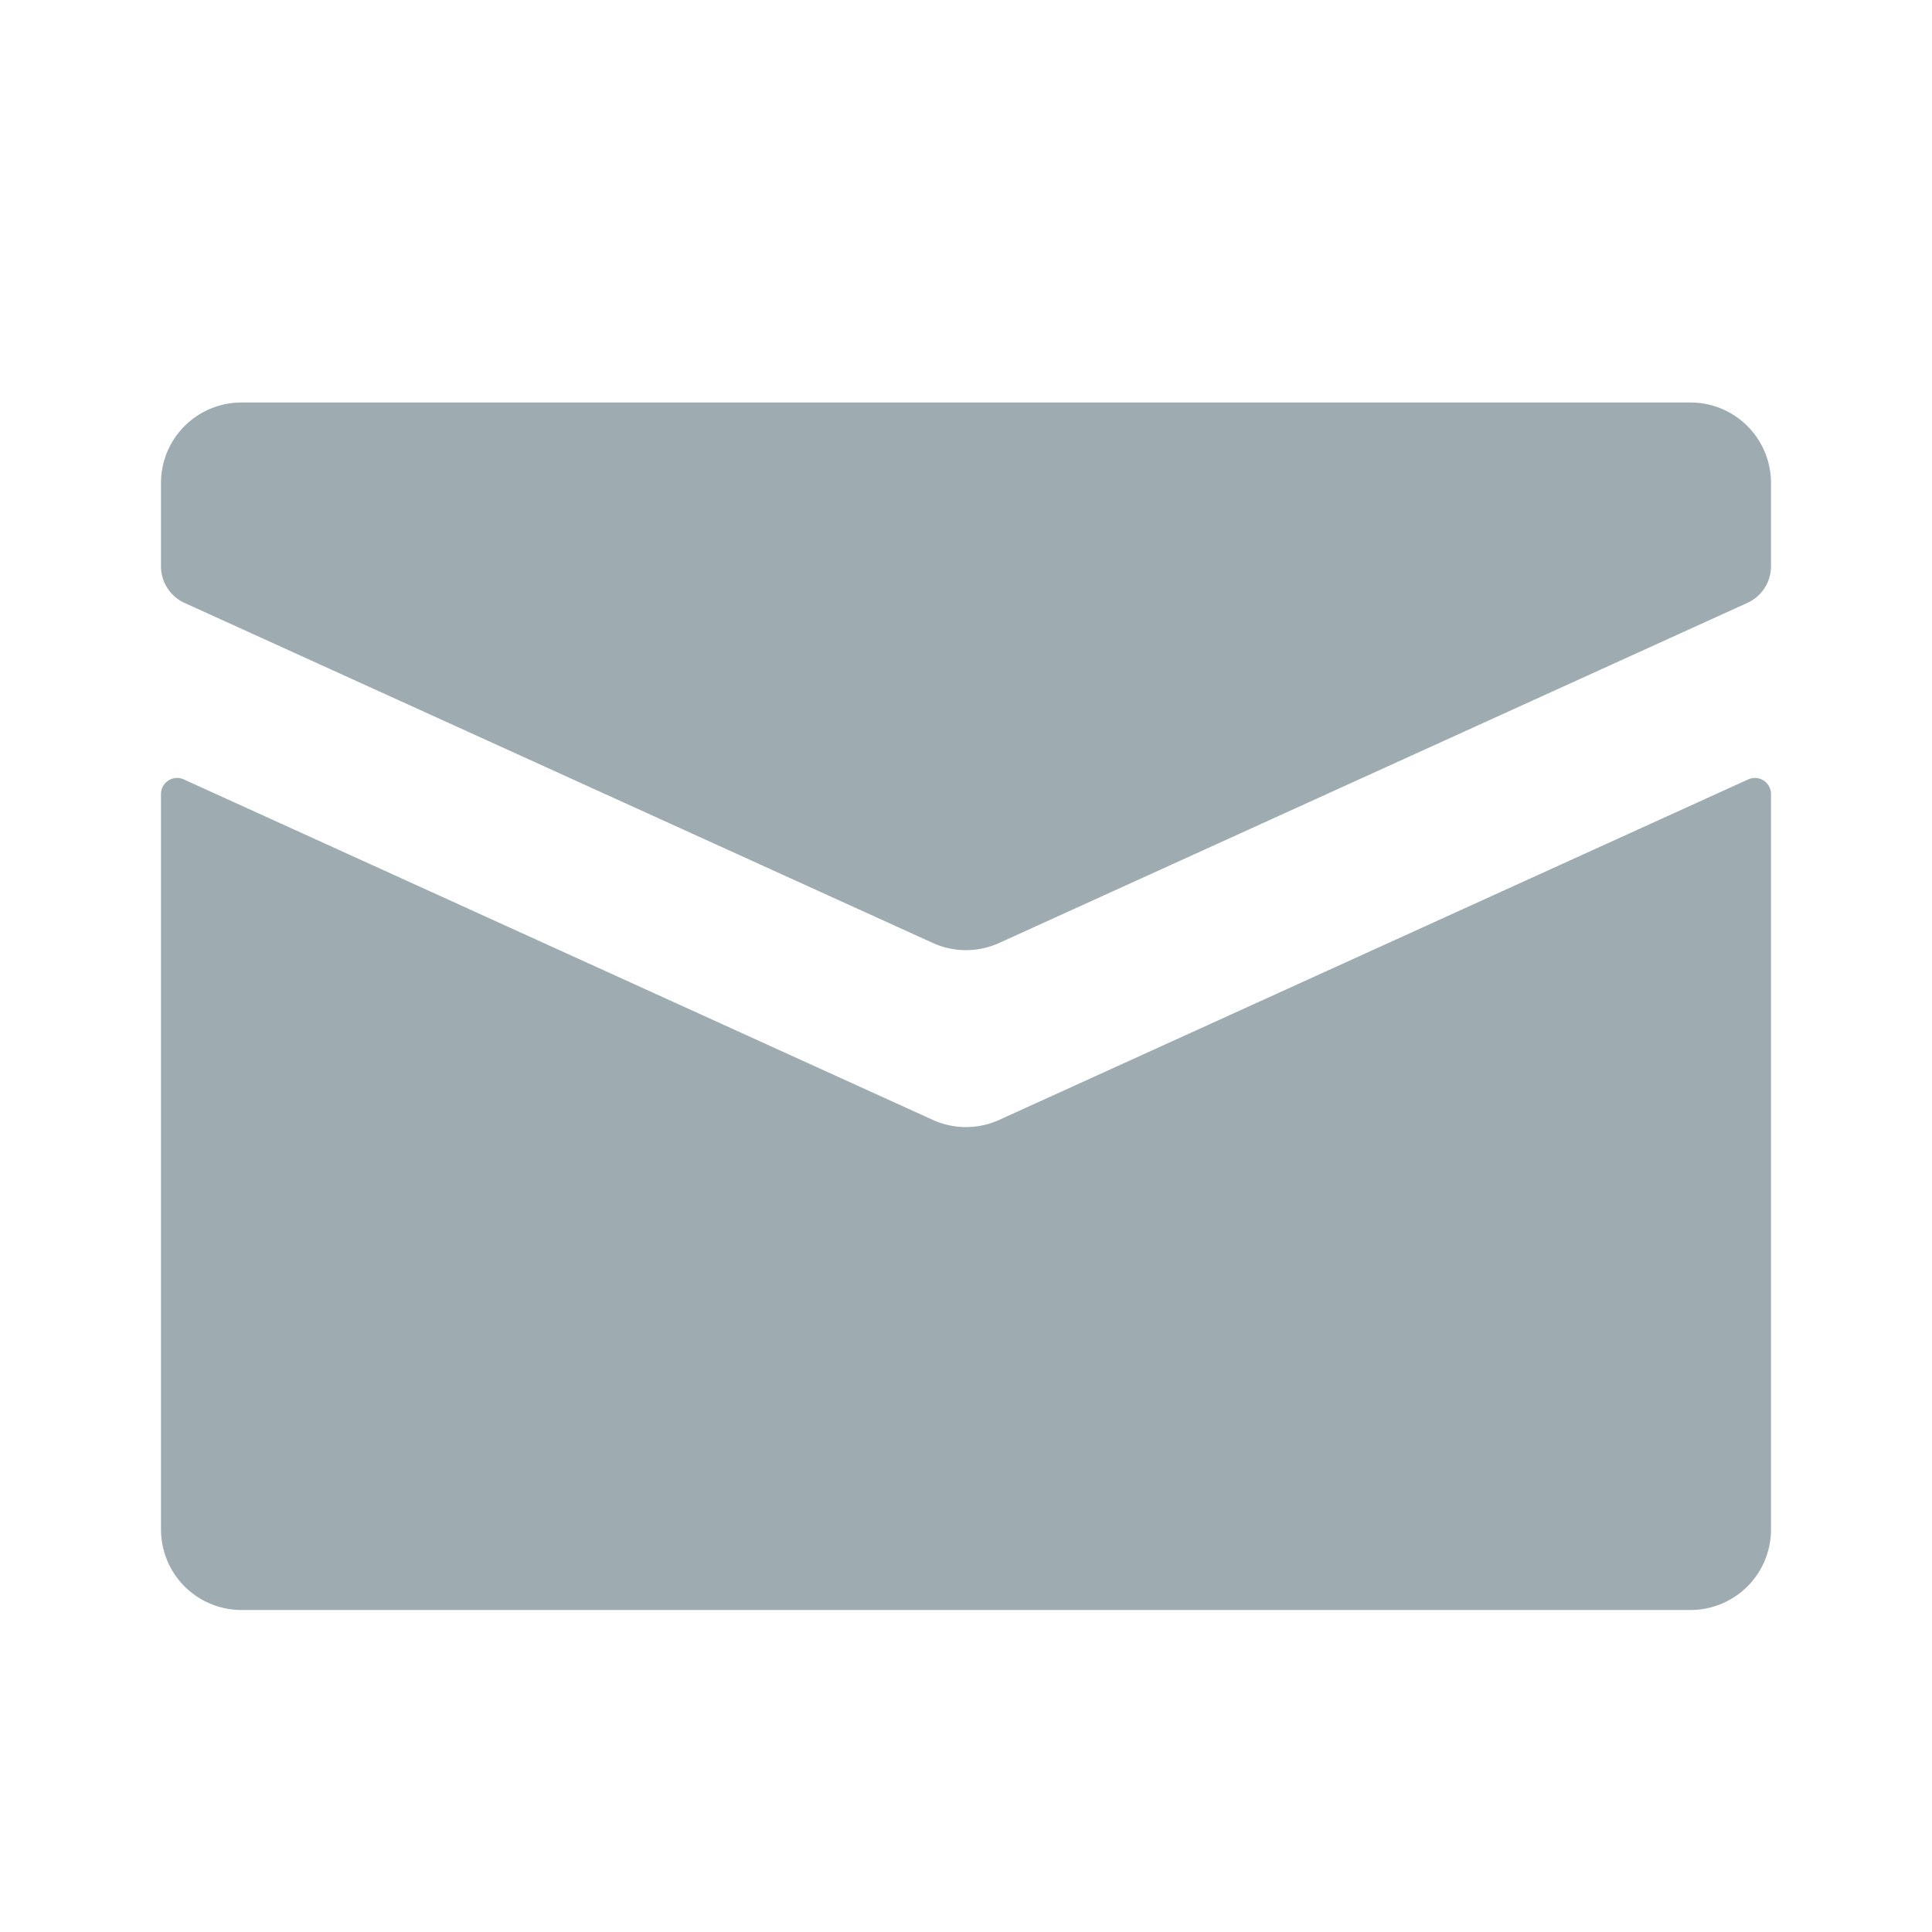 <?xml version="1.0" encoding="utf-8"?>
<svg xmlns="http://www.w3.org/2000/svg" width="24" height="24" viewBox="0 0 24 24">
    <path d="M21.717 9.682a.2.2 0 0 1 .283.182V19a1 1 0 0 1-1 1H3a1 1 0 0 1-1-1V9.864a.2.2 0 0 1 .283-.182l9.303 4.229c.264.12.565.12.828 0zM21 5a1 1 0 0 1 1 1v1.034a.5.5 0 0 1-.293.455l-9.293 4.224a.997.997 0 0 1-.828 0L2.293 7.49A.5.5 0 0 1 2 7.034V6a1 1 0 0 1 1-1z" fill="#0D313F" fill-rule="evenodd" fill-opacity=".4"/>
</svg>